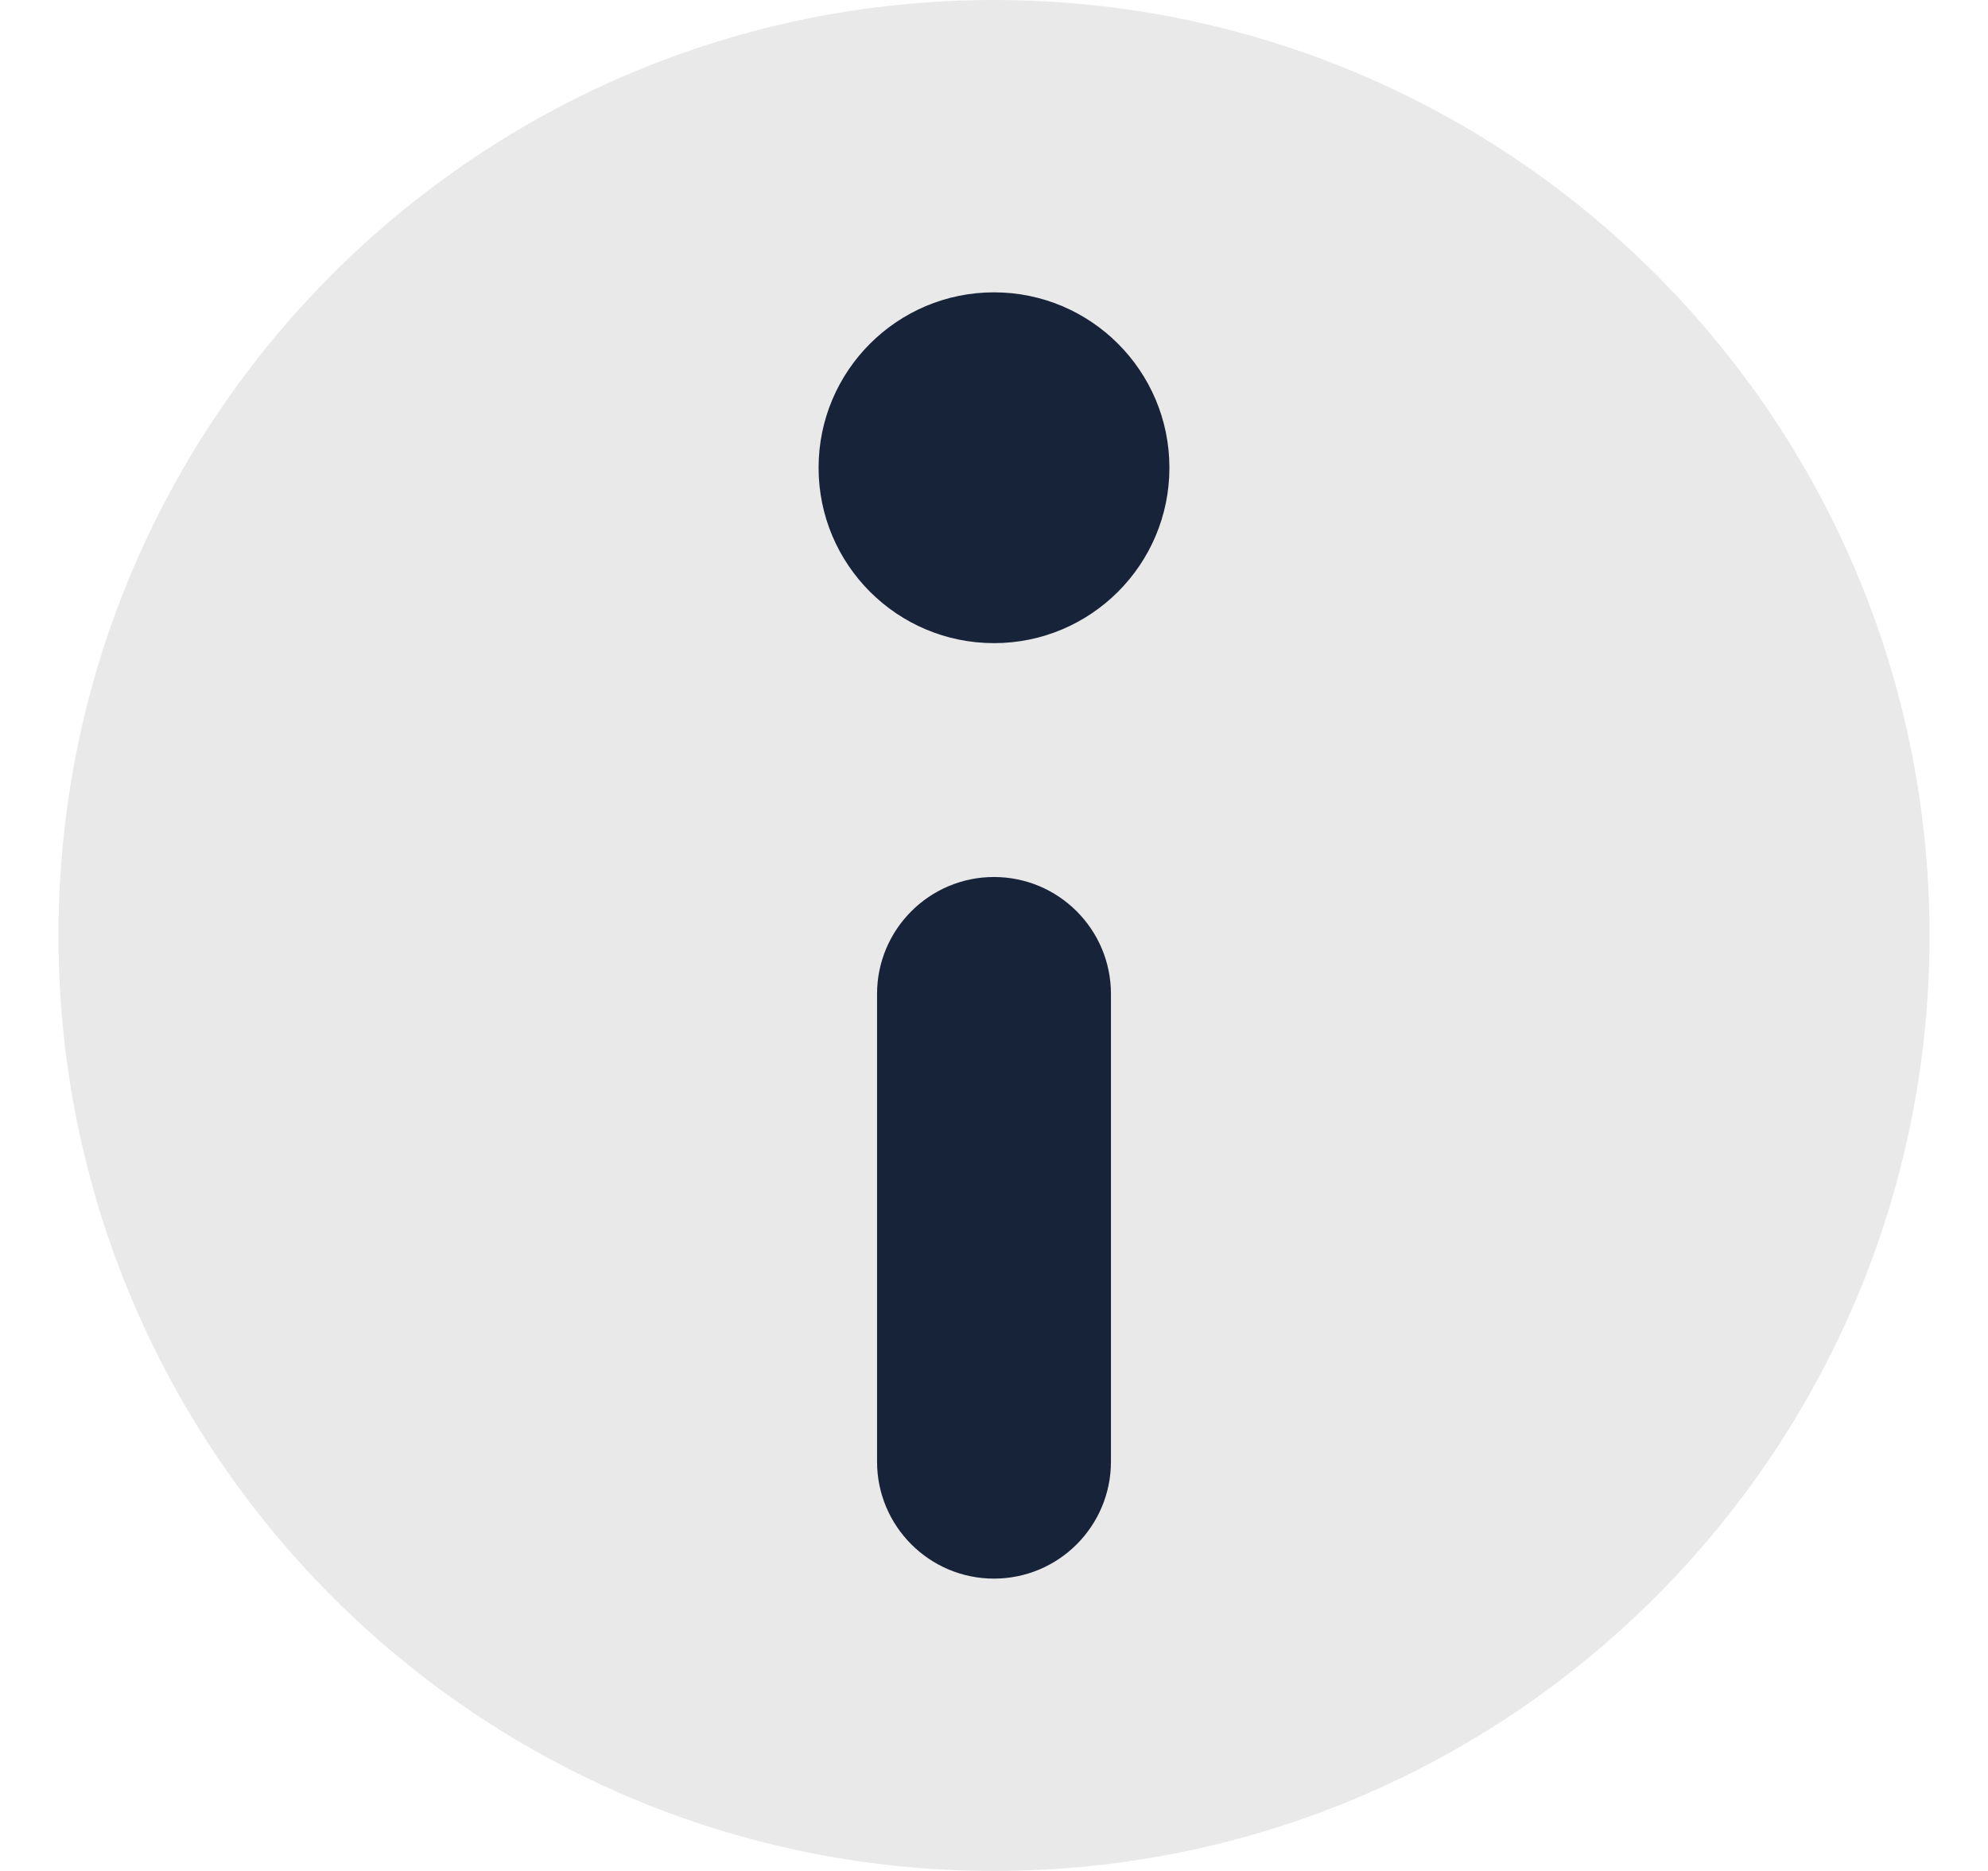 <svg width="17" height="16" viewBox="0 0 17 16" fill="none" xmlns="http://www.w3.org/2000/svg">
    <path opacity="0.35" d="M8.5 16C12.918 16 16.5 12.418 16.5 8C16.5 3.582 12.918 0 8.5 0C4.082 0 0.5 3.582 0.5 8C0.5 12.418 4.082 16 8.5 16Z" fill="#C0C0C0"/>
    <path d="M7.5 12.5V8.5C7.5 7.948 7.948 7.5 8.5 7.5C9.052 7.5 9.5 7.948 9.5 8.5V12.5C9.5 13.052 9.052 13.5 8.5 13.5C7.948 13.5 7.5 13.052 7.5 12.5Z" fill="#172339"/>
    <path d="M8.5 5.5C9.328 5.5 10 4.828 10 4C10 3.172 9.328 2.5 8.5 2.5C7.672 2.5 7 3.172 7 4C7 4.828 7.672 5.5 8.5 5.5Z" fill="#172339"/>
</svg>
